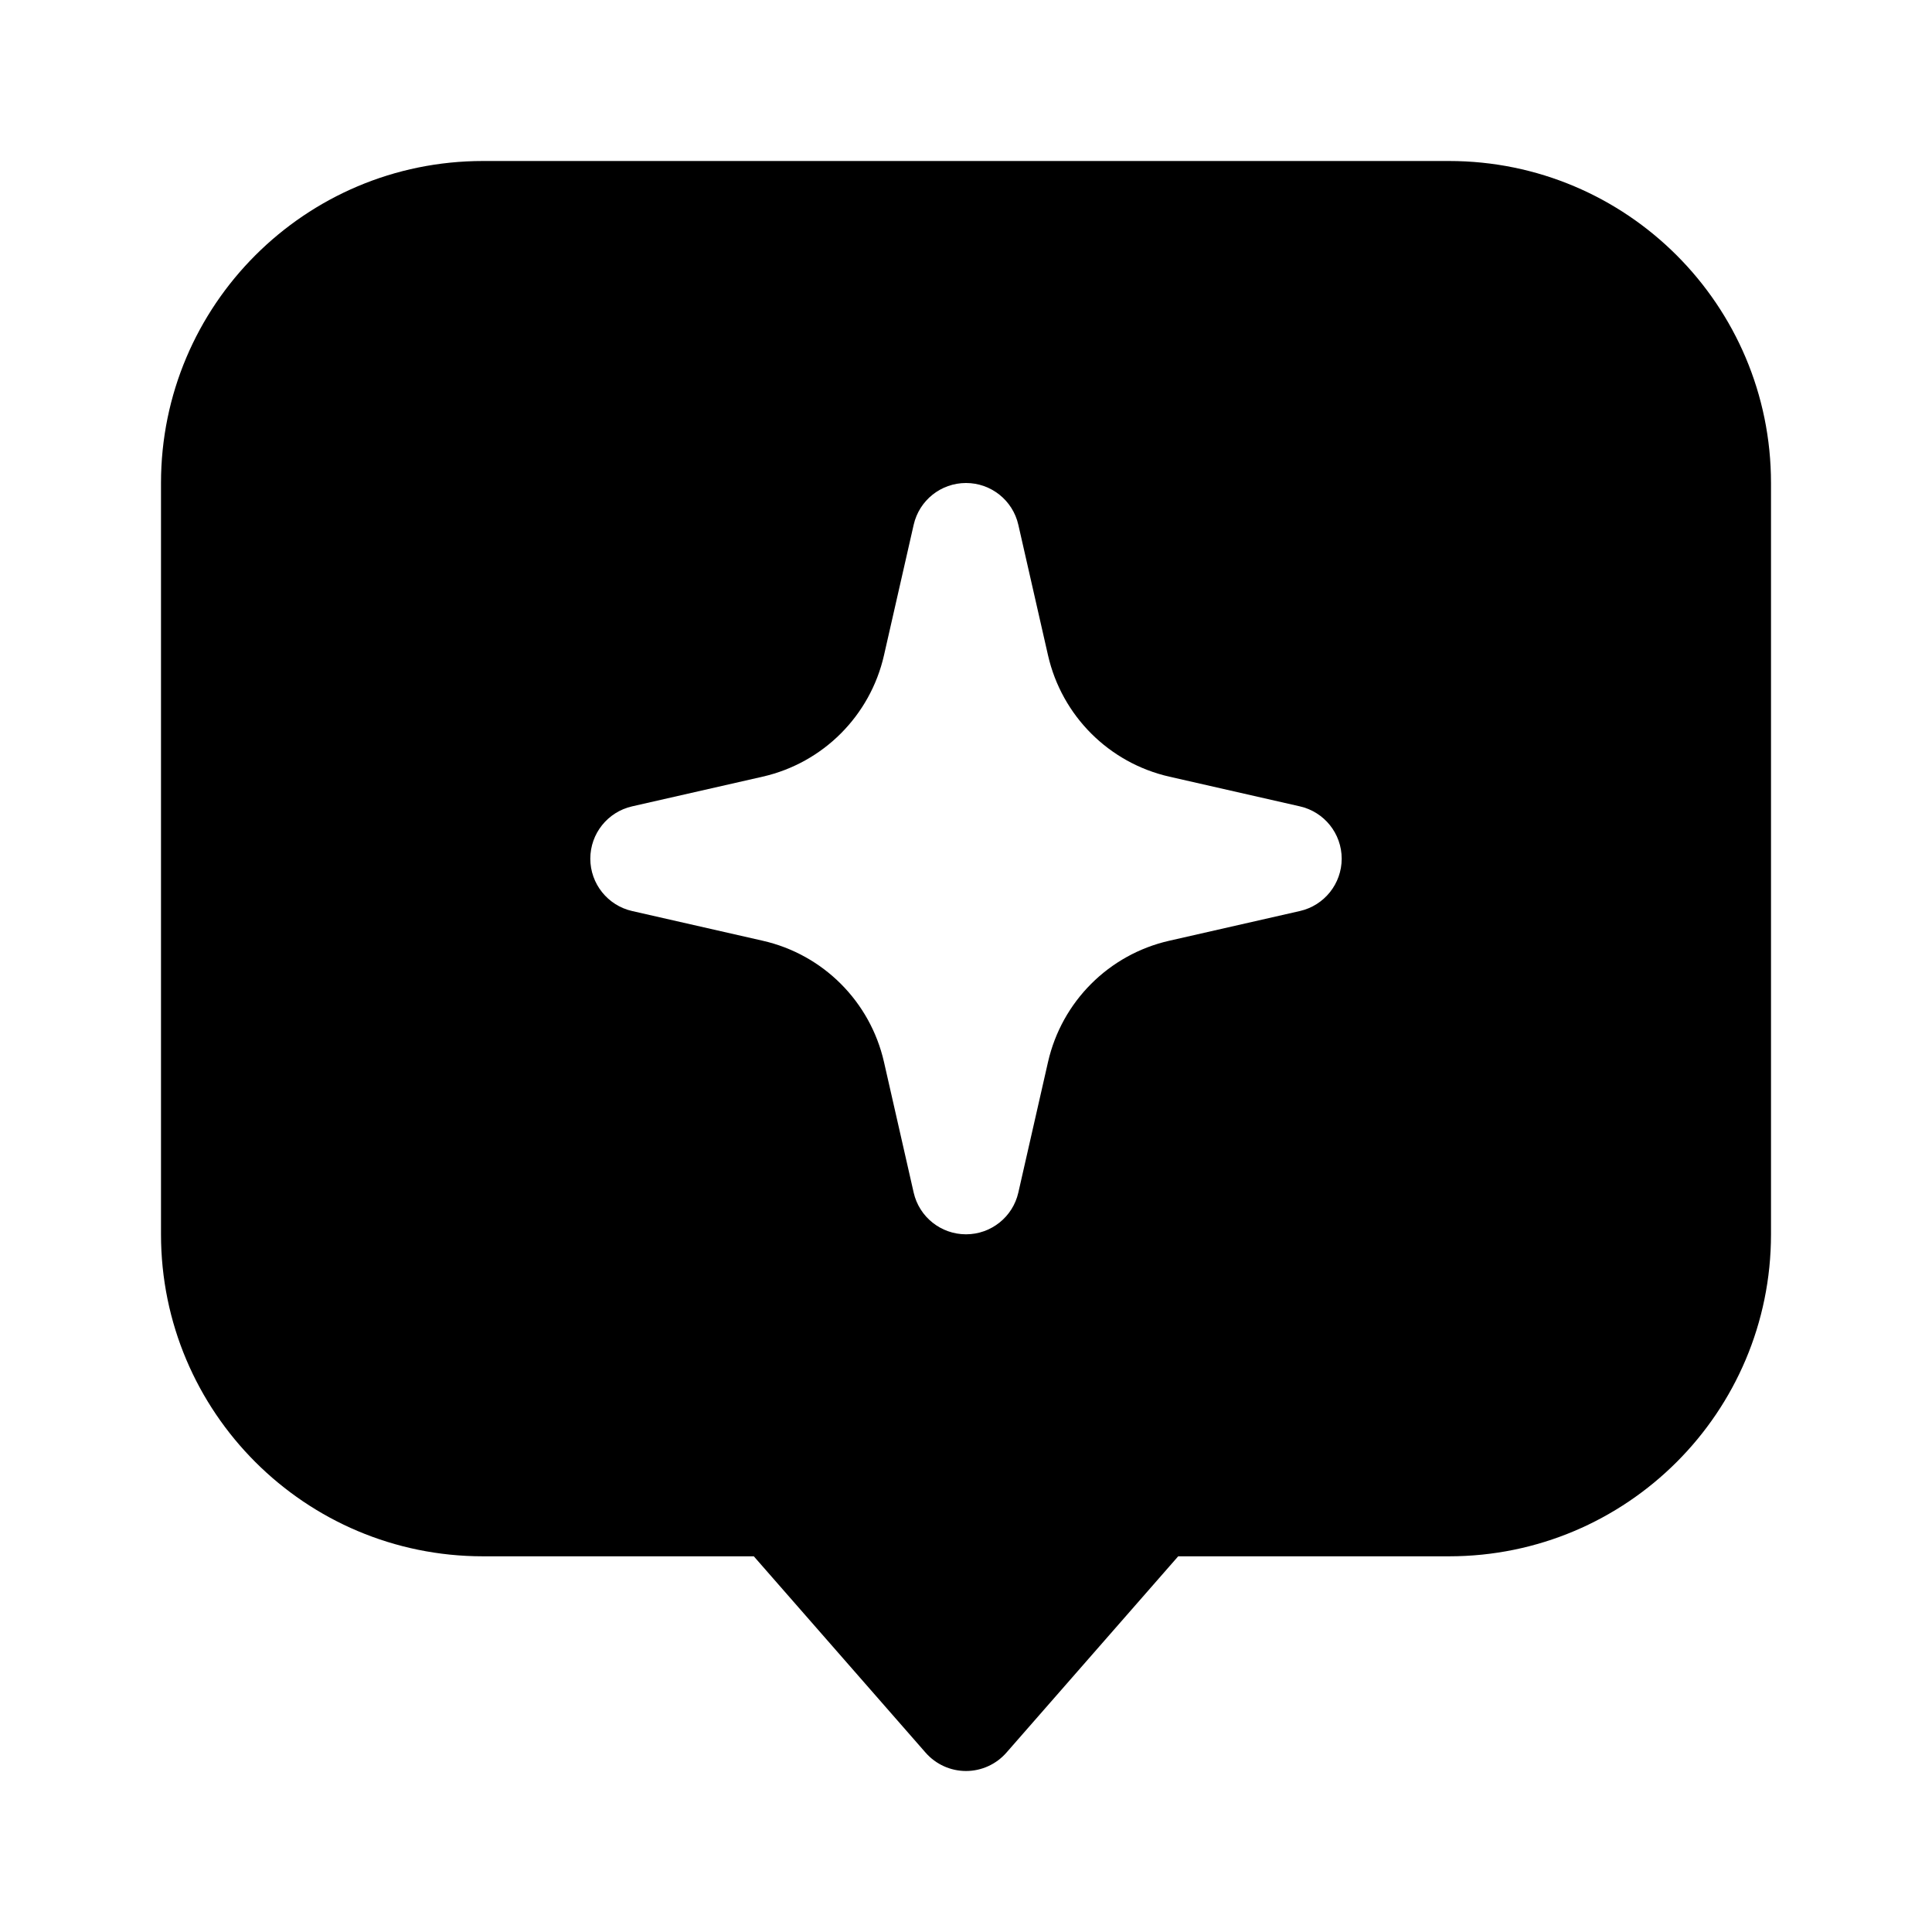 <svg xmlns="http://www.w3.org/2000/svg" fill="none" viewBox="0 0 24 24" height="24" width="24">
<path fill="black" d="M2 6C2 3.791 3.791 2 6 2H18C20.209 2 22 3.791 22 6V15.333C22 17.543 20.209 19.333 18 19.333H14.636L12.502 21.772C12.375 21.917 12.192 22 12 22C11.808 22 11.625 21.917 11.498 21.772L9.364 19.333H6C3.791 19.333 2 17.543 2 15.333V6ZM12 6C12.311 6 12.581 6.215 12.65 6.519L13.019 8.141C13.19 8.891 13.775 9.477 14.526 9.648L16.148 10.017C16.451 10.086 16.667 10.355 16.667 10.667C16.667 10.978 16.451 11.248 16.148 11.317L14.526 11.686C13.775 11.856 13.19 12.442 13.019 13.192L12.65 14.815C12.581 15.118 12.311 15.333 12 15.333C11.689 15.333 11.419 15.118 11.35 14.815L10.981 13.192C10.81 12.442 10.225 11.856 9.474 11.686L7.852 11.317C7.549 11.248 7.333 10.978 7.333 10.667C7.333 10.355 7.549 10.086 7.852 10.017L9.474 9.648C10.225 9.477 10.81 8.891 10.981 8.141L11.35 6.519C11.419 6.215 11.689 6 12 6Z" clip-rule="evenodd" fill-rule="evenodd"></path>
</svg>
